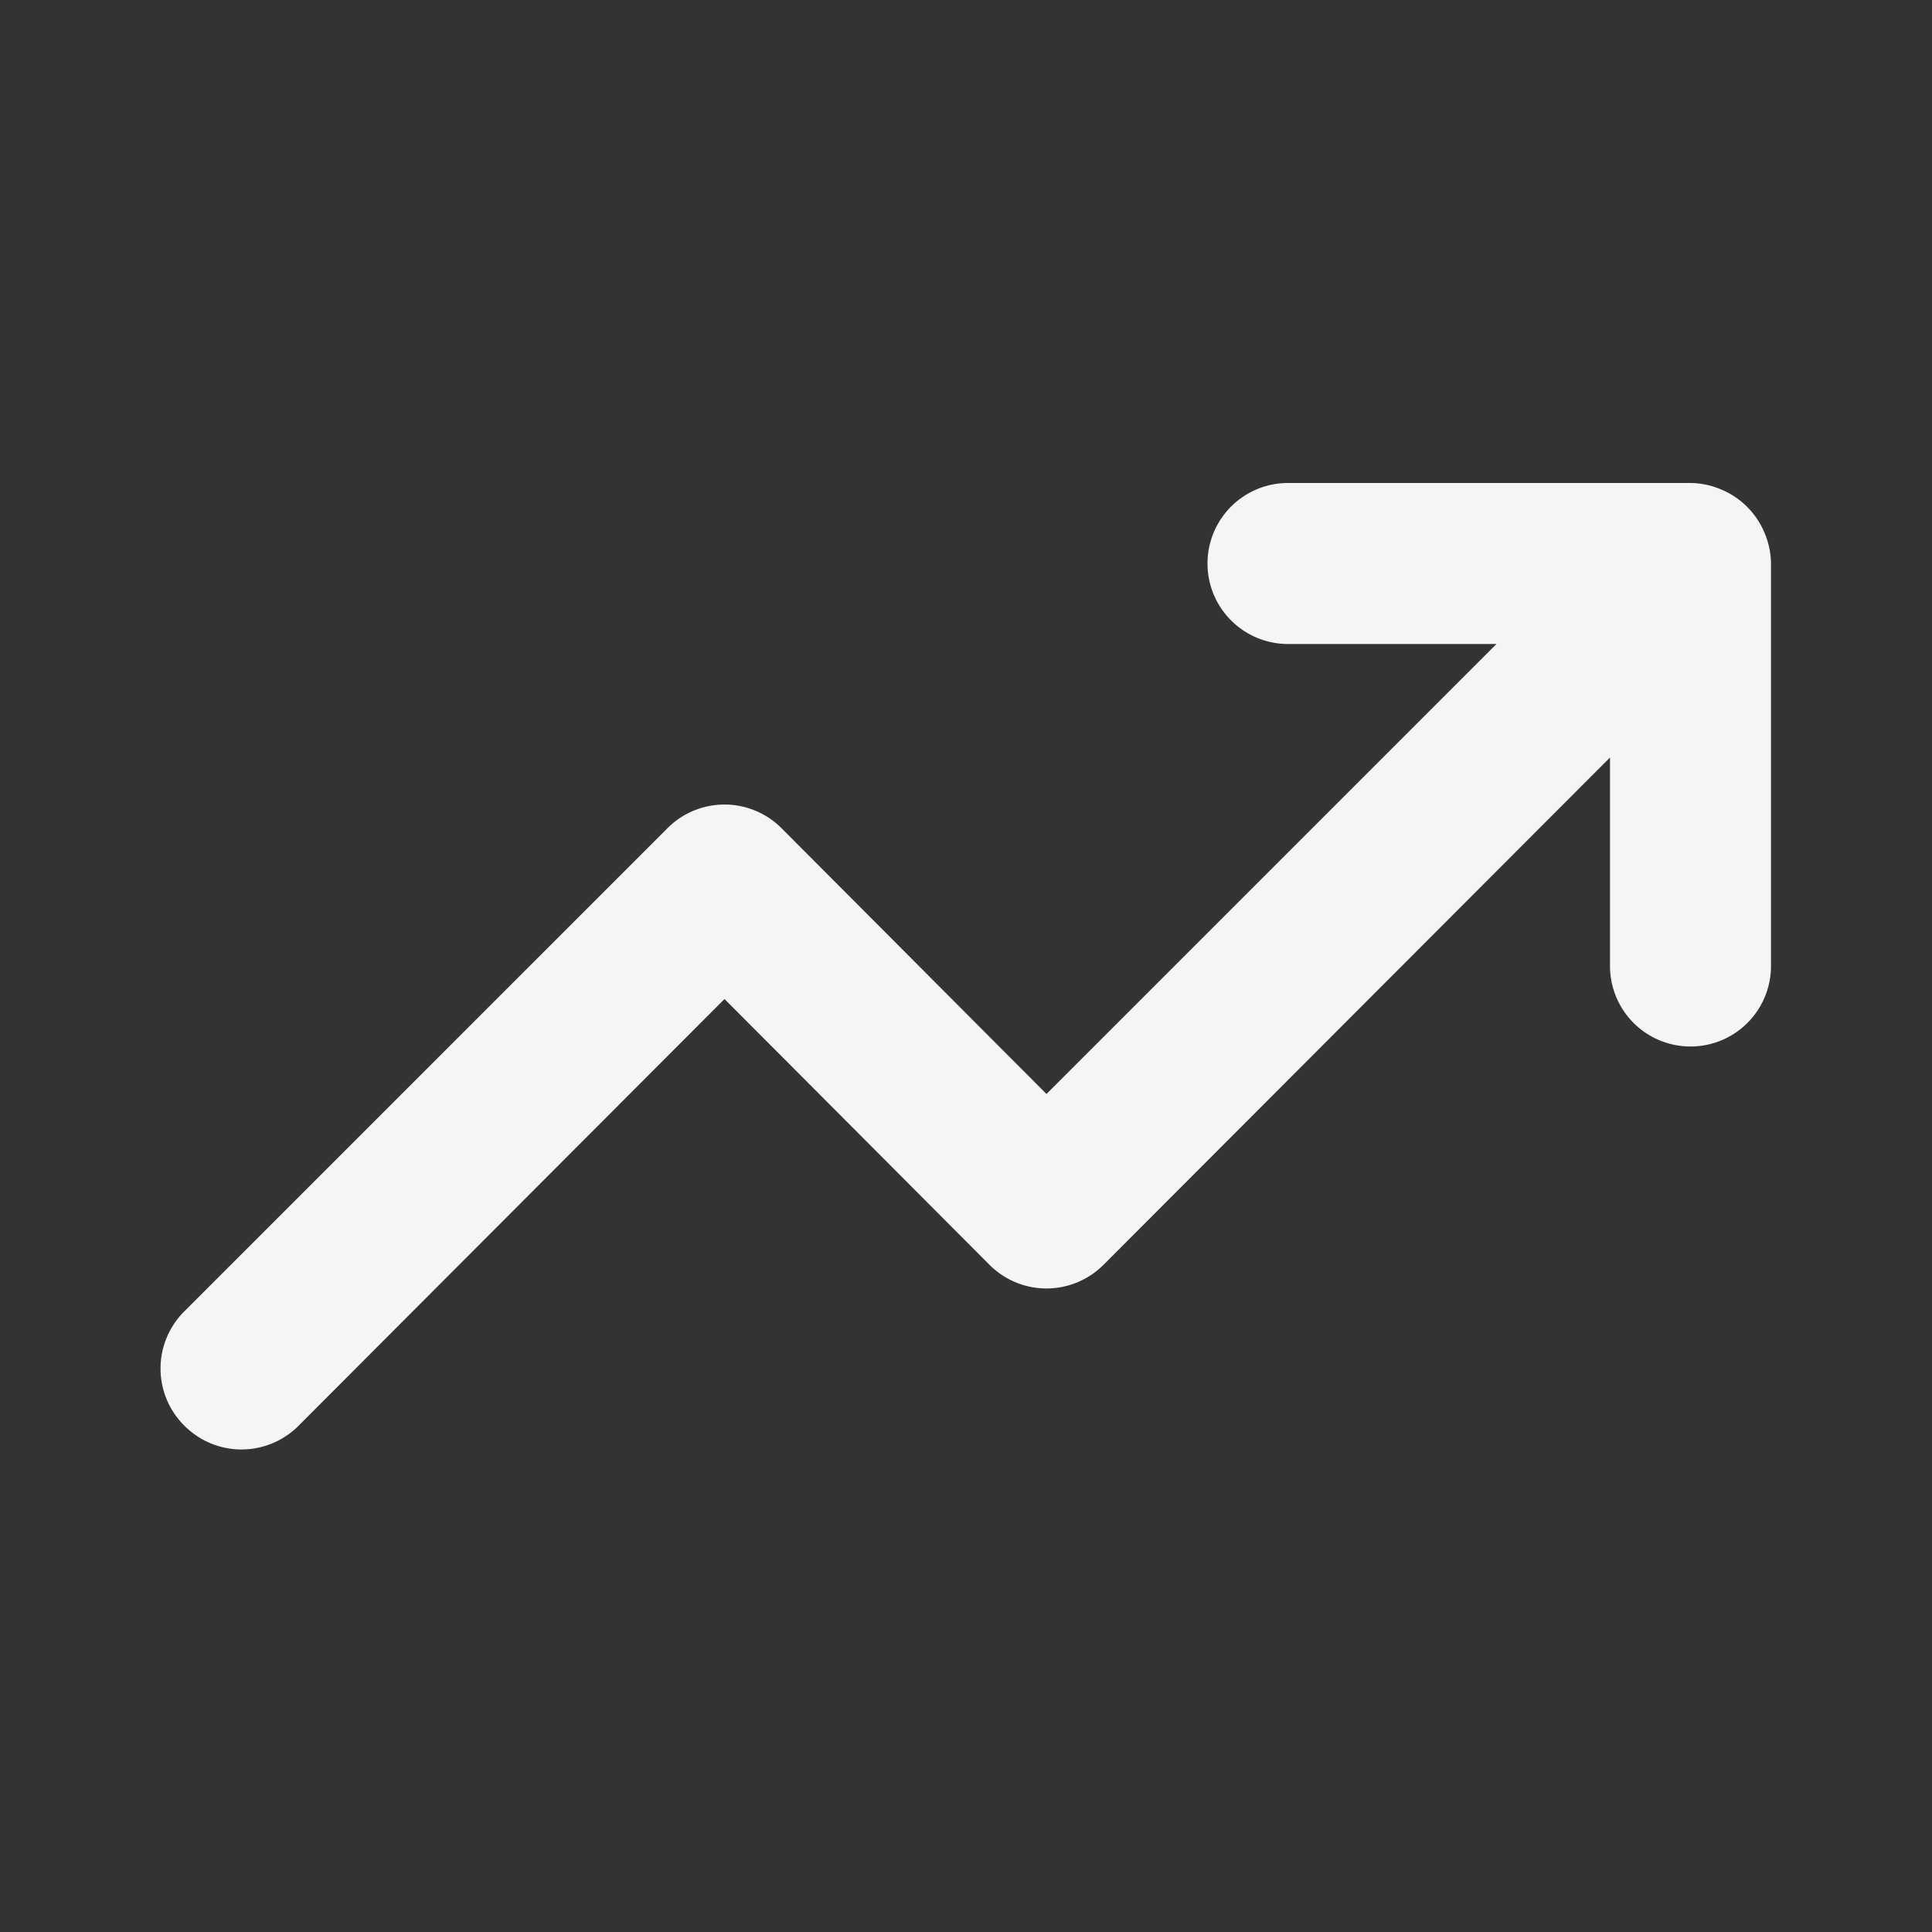 <?xml version="1.0" encoding="UTF-8"?> <svg xmlns="http://www.w3.org/2000/svg" fill="#F5F5F7" width="800px" height="800px" viewBox="0 0 24 24"><rect x="0" y="0" width="24" height="24" fill="#333333" stroke="none"/><g id="SVGRepo_bgCarrier" stroke-width="0"></g><g id="SVGRepo_tracerCarrier" stroke-linecap="round" stroke-linejoin="round"></g><g id="SVGRepo_iconCarrier"><path d="M21.92,6.62a1,1,0,0,0-.54-.54A1,1,0,0,0,21,6H16a1,1,0,0,0,0,2h2.59L13,13.59l-3.29-3.3a1,1,0,0,0-1.42,0l-6,6a1,1,0,0,0,0,1.42,1,1,0,0,0,1.42,0L9,12.41l3.29,3.3a1,1,0,0,0,1.42,0L20,9.41V12a1,1,0,0,0,2,0V7A1,1,0,0,0,21.92,6.62Z"></path></g></svg> 